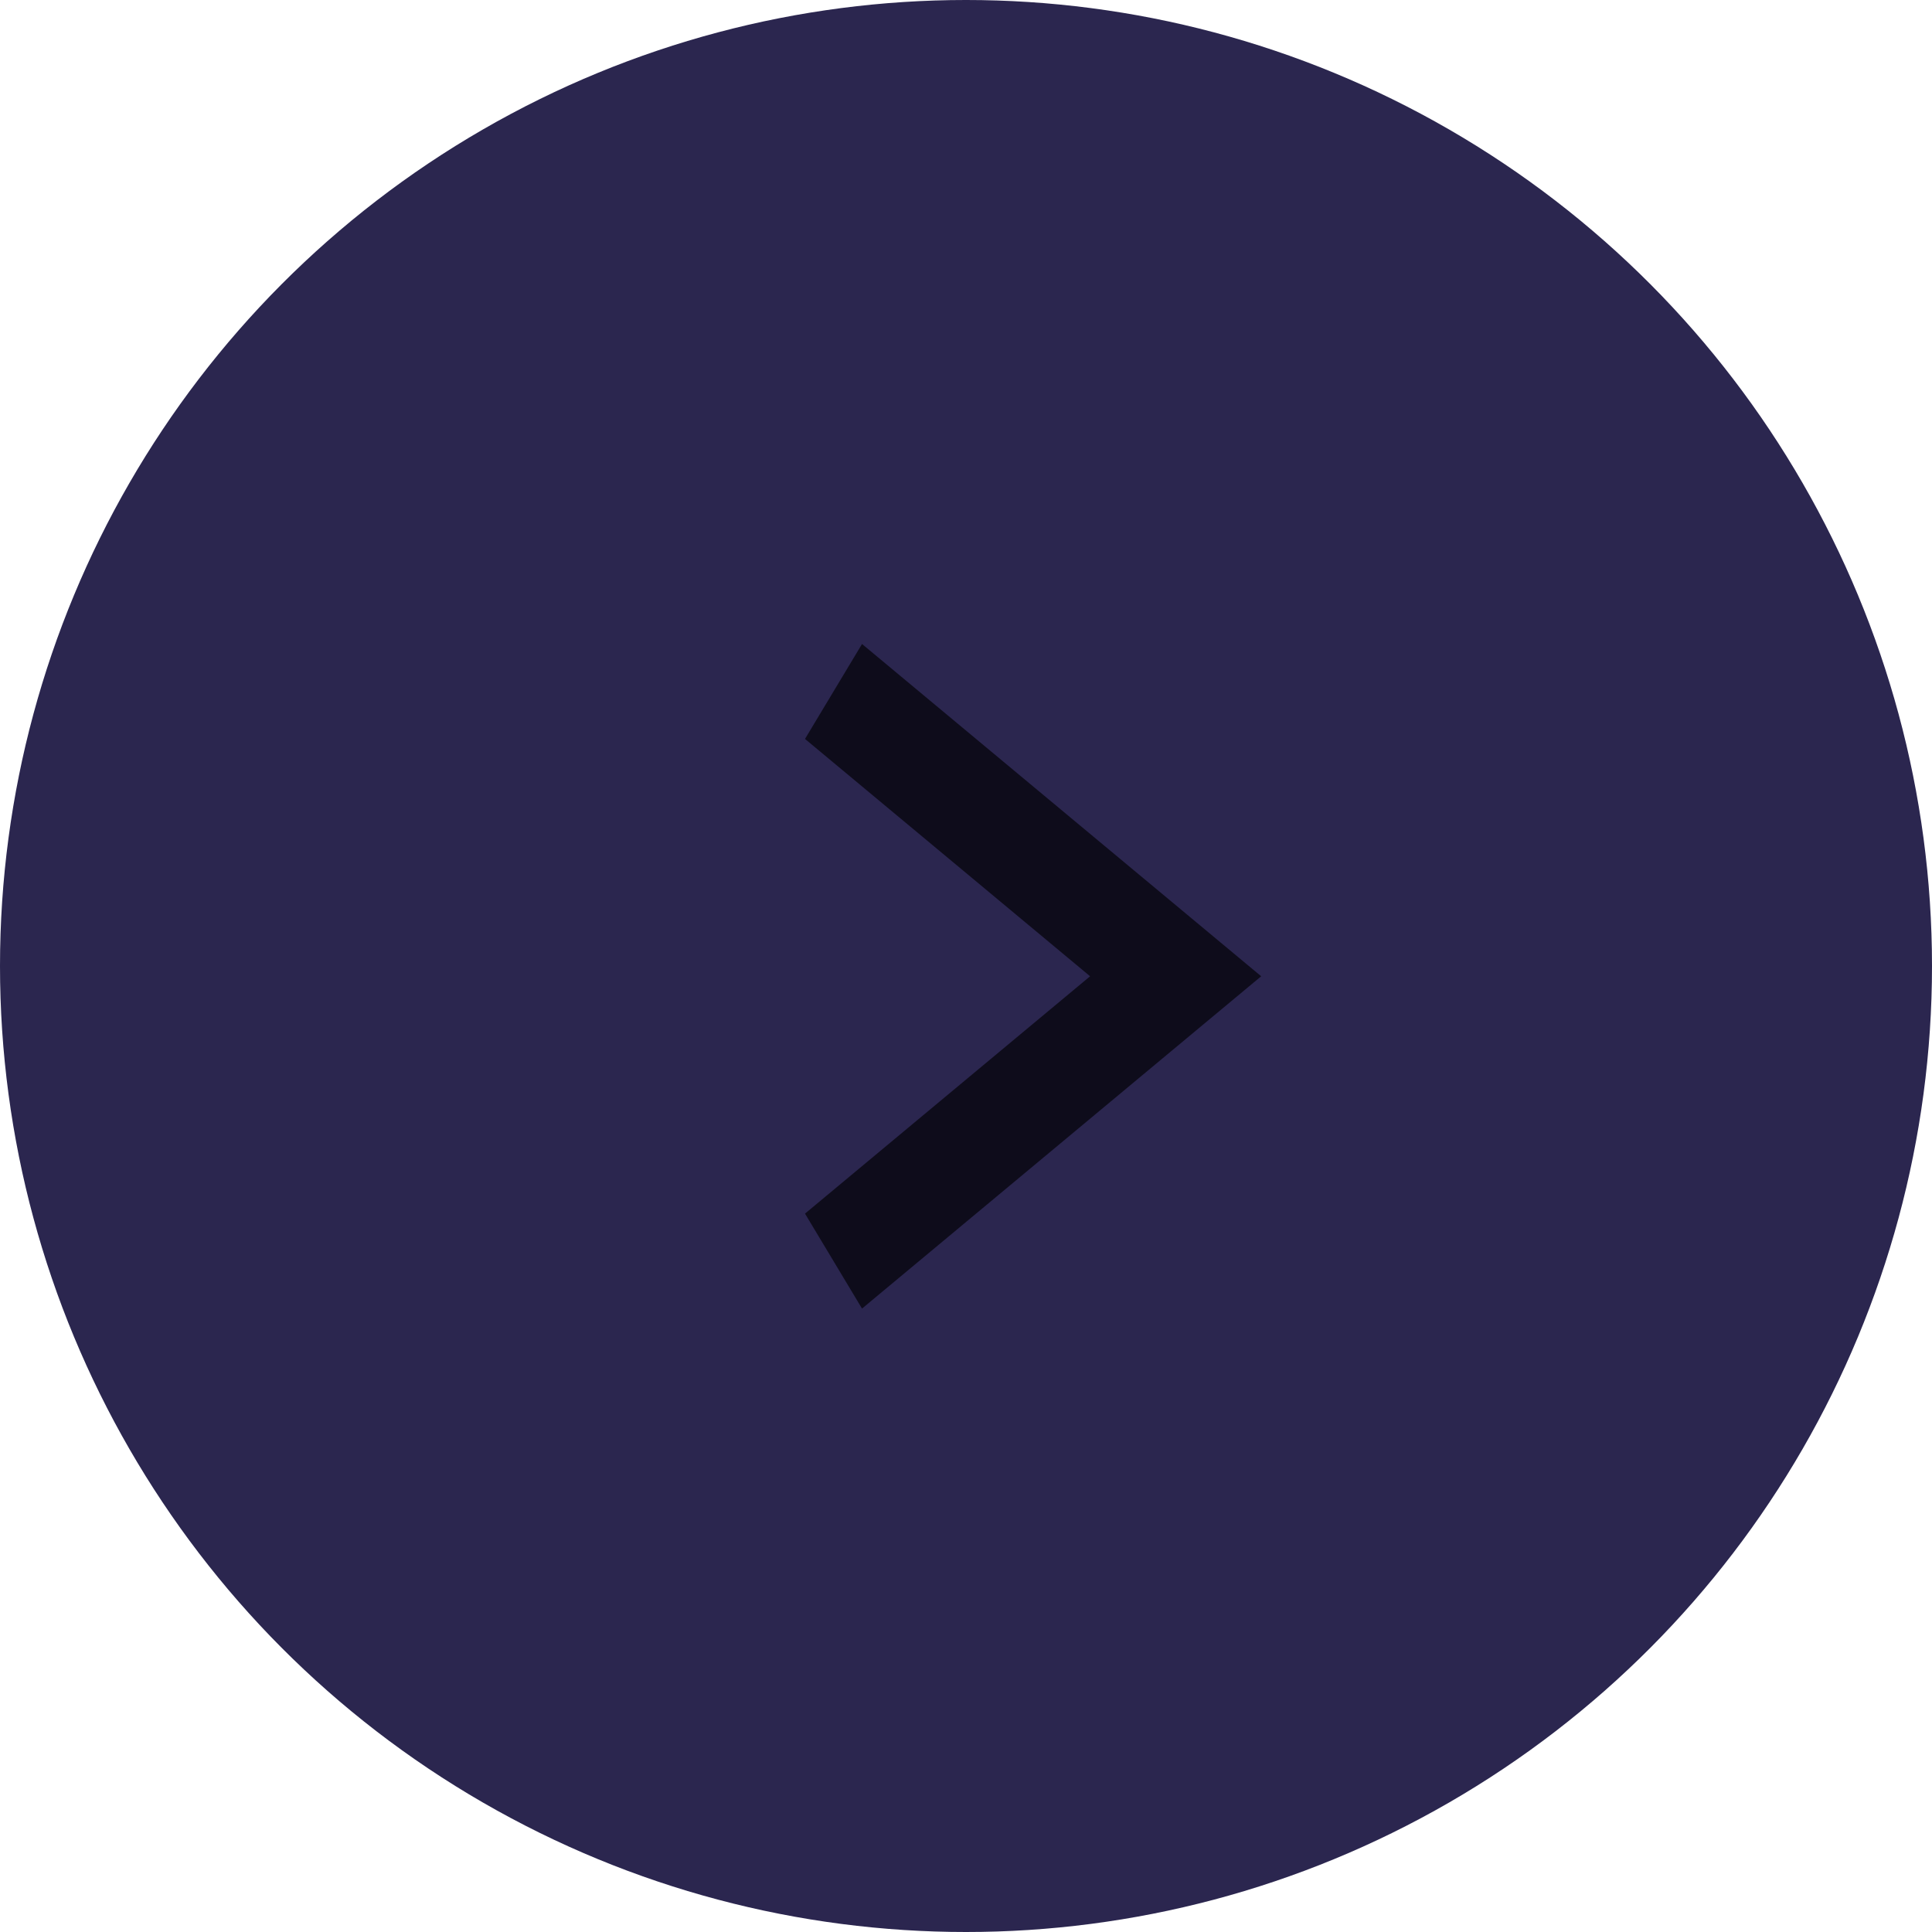 <?xml version="1.0" encoding="UTF-8"?> <svg xmlns="http://www.w3.org/2000/svg" width="60" height="60" viewBox="0 0 60 60" fill="none"> <circle cx="30" cy="30" r="30" fill="#2B264F"></circle> <path d="M25 37.69L33.854 30.319L25 22.948L26.771 20L39.167 30.319L26.771 40.639L25 37.69Z" fill="#0E0C1B"></path> </svg> 